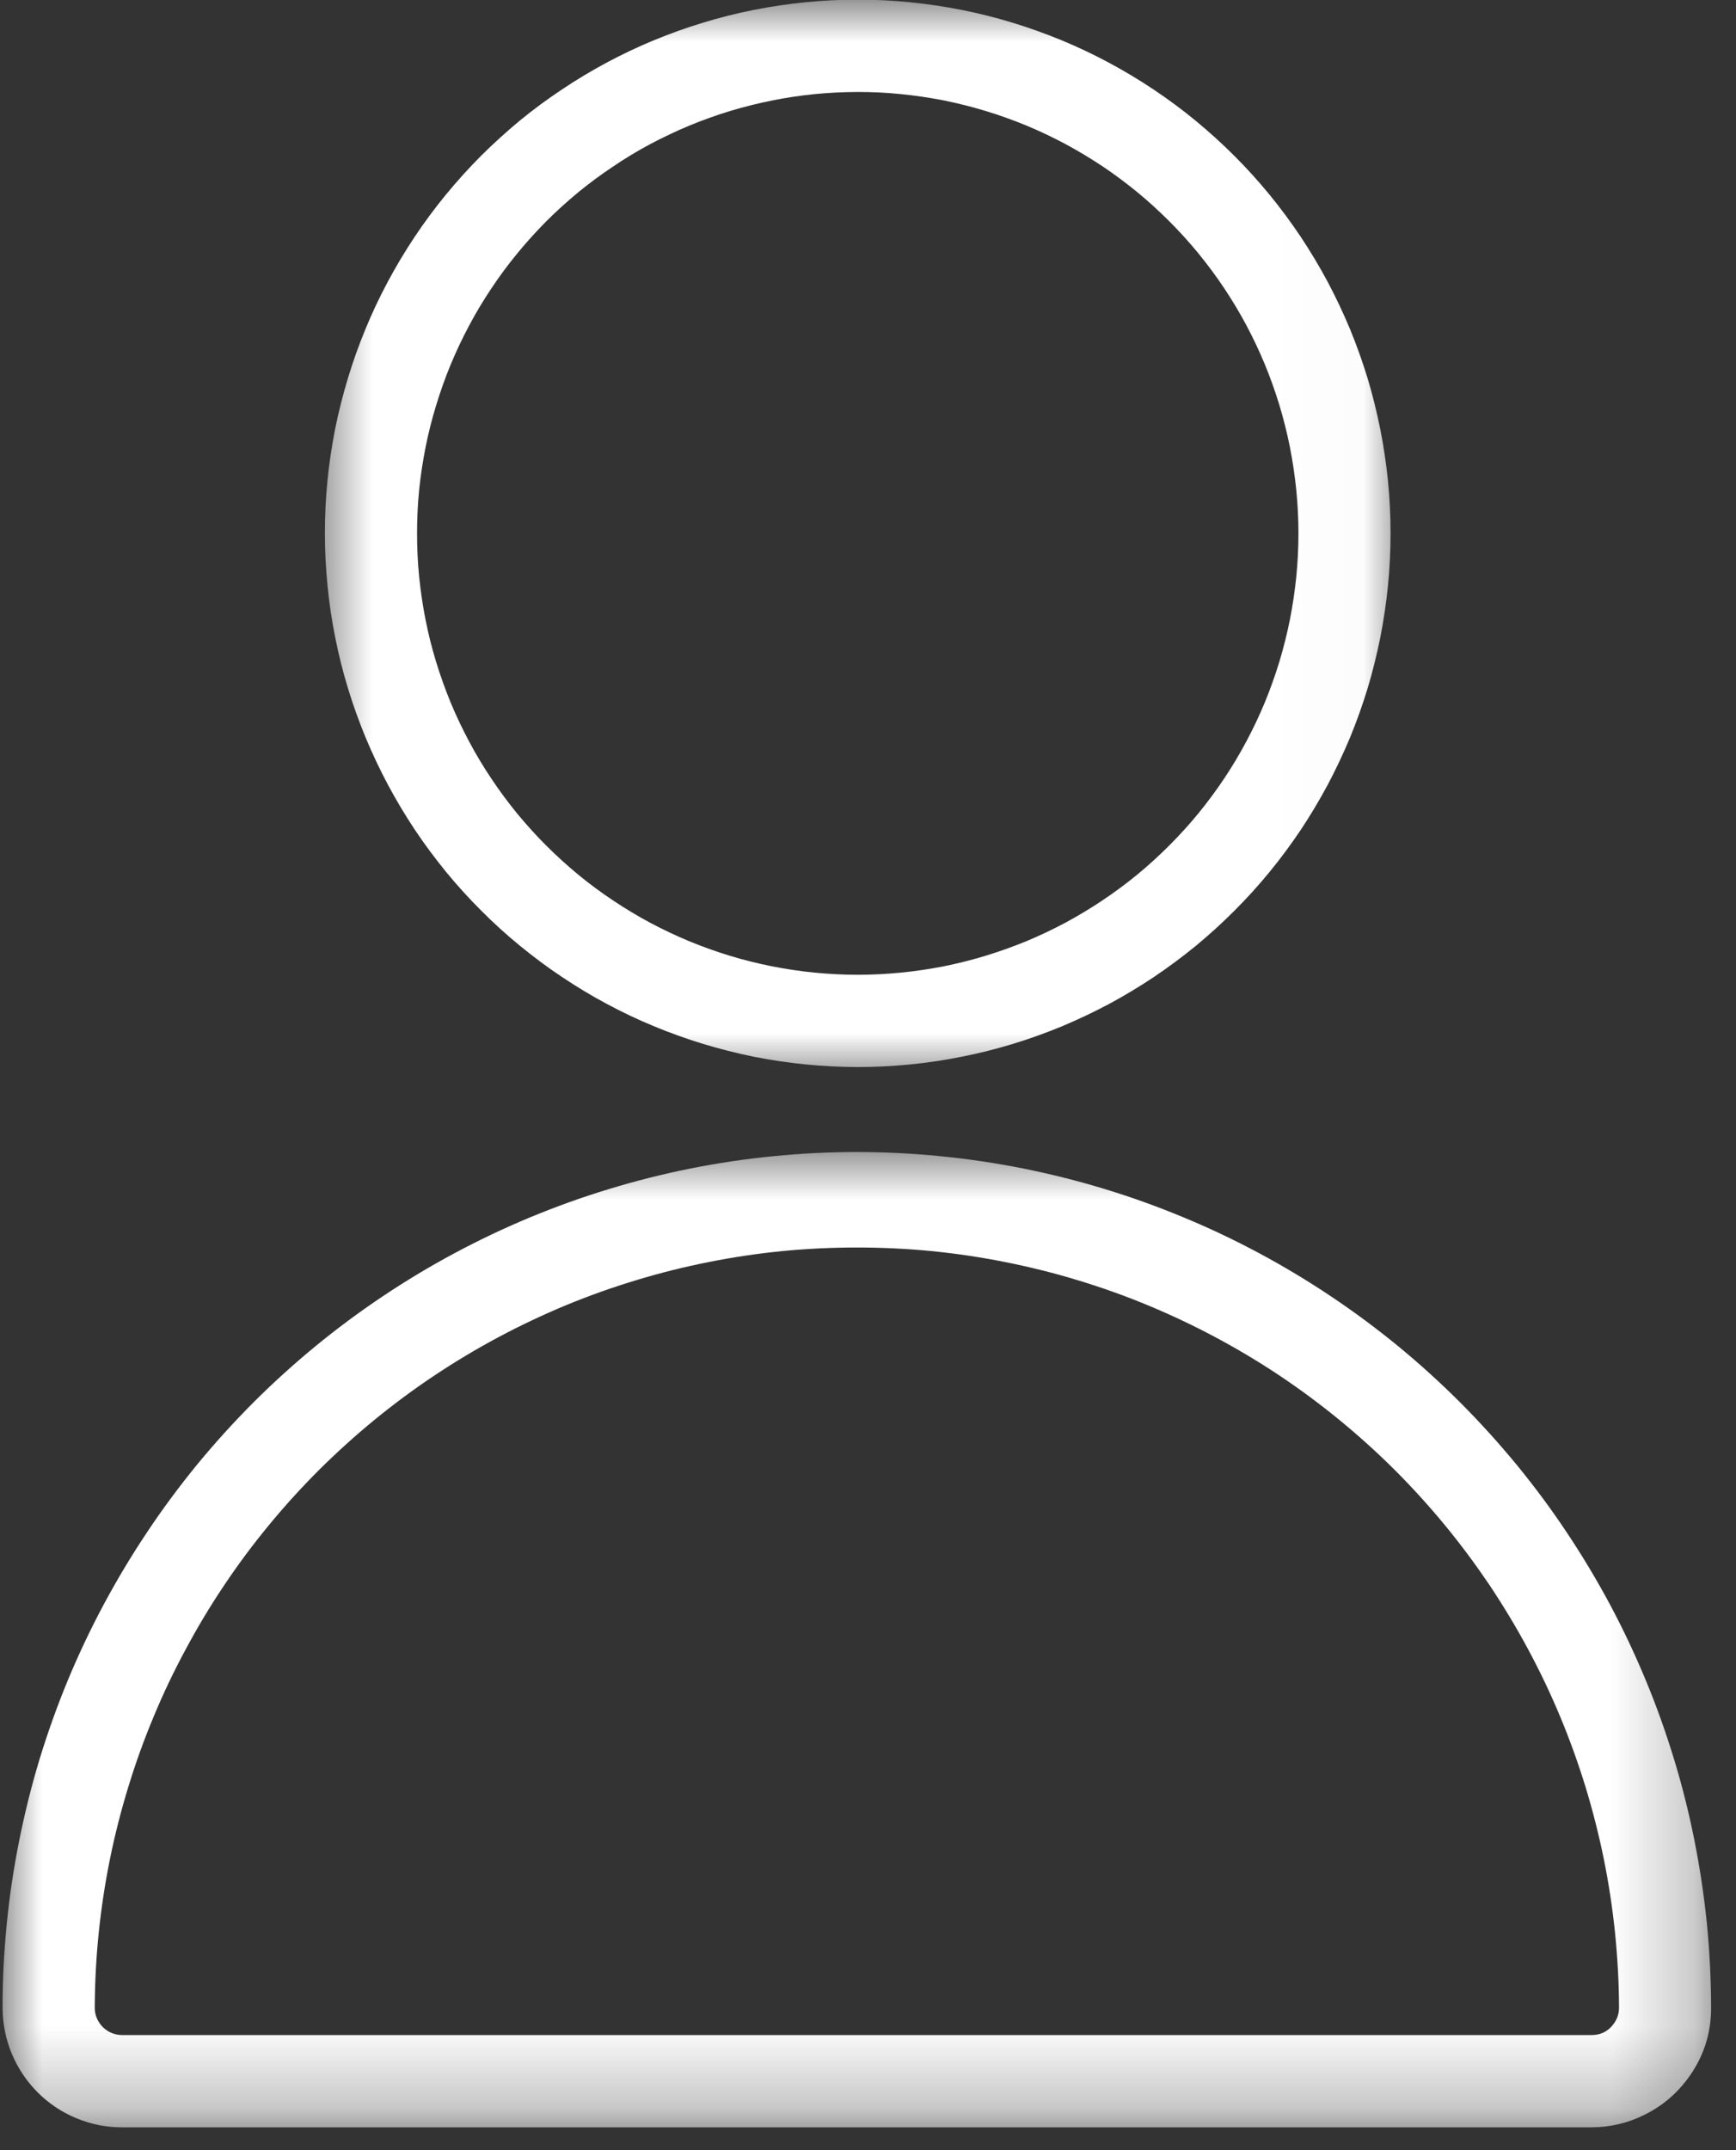 <?xml version="1.0" encoding="UTF-8"?> <svg xmlns="http://www.w3.org/2000/svg" width="21" height="26" viewBox="0 0 21 26" fill="none"><rect x="0" y="0" width="21" height="26" fill="#333333" stroke="none"/><mask id="mask0_911_4627" style="mask-type:luminance" maskUnits="userSpaceOnUse" x="3" y="0" width="14" height="14"><path d="M3.75 0H16.979V13.029H3.75V0Z" fill="white"></path></mask><g mask="url(#mask0_911_4627)"><path d="M10.375 12.903C10.587 12.903 10.797 12.892 11.007 12.872C11.217 12.851 11.426 12.82 11.633 12.778C11.84 12.738 12.044 12.686 12.246 12.625C12.448 12.564 12.647 12.492 12.842 12.412C13.037 12.33 13.228 12.24 13.414 12.141C13.6 12.041 13.781 11.932 13.957 11.815C14.132 11.697 14.301 11.572 14.465 11.438C14.627 11.304 14.783 11.162 14.933 11.012C15.082 10.863 15.224 10.707 15.358 10.543C15.492 10.38 15.617 10.21 15.735 10.035C15.852 9.859 15.96 9.677 16.06 9.492C16.159 9.305 16.249 9.114 16.331 8.919C16.411 8.724 16.482 8.525 16.544 8.323C16.605 8.121 16.655 7.915 16.697 7.709C16.738 7.501 16.769 7.293 16.79 7.082C16.811 6.872 16.821 6.66 16.821 6.45C16.821 6.238 16.811 6.027 16.79 5.816C16.769 5.607 16.738 5.397 16.697 5.191C16.655 4.983 16.605 4.778 16.544 4.576C16.482 4.374 16.411 4.175 16.331 3.98C16.249 3.784 16.159 3.594 16.06 3.407C15.96 3.221 15.852 3.04 15.735 2.864C15.617 2.688 15.492 2.519 15.358 2.355C15.224 2.192 15.082 2.035 14.933 1.886C14.784 1.737 14.627 1.595 14.465 1.461C14.301 1.326 14.132 1.201 13.957 1.084C13.781 0.966 13.6 0.858 13.414 0.758C13.228 0.658 13.037 0.568 12.842 0.487C12.647 0.407 12.448 0.335 12.246 0.274C12.044 0.212 11.84 0.161 11.633 0.12C11.426 0.079 11.218 0.048 11.007 0.027C10.797 0.006 10.587 -0.004 10.375 -0.004C10.165 -0.004 9.954 0.006 9.744 0.027C9.533 0.048 9.325 0.079 9.118 0.12C8.911 0.161 8.707 0.212 8.505 0.274C8.303 0.335 8.104 0.407 7.909 0.487C7.714 0.568 7.524 0.658 7.337 0.758C7.151 0.858 6.97 0.966 6.795 1.084C6.619 1.201 6.449 1.326 6.286 1.46C6.124 1.595 5.967 1.737 5.817 1.886C5.669 2.035 5.527 2.192 5.393 2.355C5.259 2.519 5.133 2.688 5.016 2.864C4.899 3.04 4.79 3.221 4.691 3.407C4.591 3.594 4.501 3.784 4.421 3.979C4.34 4.175 4.269 4.373 4.208 4.576C4.147 4.778 4.095 4.983 4.053 5.191C4.013 5.397 3.981 5.607 3.961 5.816C3.94 6.027 3.93 6.238 3.93 6.45C3.93 6.66 3.941 6.871 3.962 7.082C3.982 7.292 4.013 7.5 4.055 7.708C4.096 7.915 4.147 8.12 4.209 8.322C4.27 8.524 4.342 8.722 4.422 8.917C4.504 9.113 4.594 9.304 4.693 9.49C4.793 9.676 4.901 9.857 5.018 10.033C5.135 10.209 5.262 10.378 5.395 10.542C5.529 10.705 5.67 10.861 5.82 11.01C5.969 11.16 6.125 11.302 6.288 11.435C6.452 11.569 6.621 11.696 6.796 11.812C6.972 11.93 7.152 12.039 7.338 12.138C7.524 12.238 7.715 12.329 7.91 12.409C8.105 12.49 8.303 12.561 8.505 12.623C8.707 12.684 8.912 12.736 9.118 12.778C9.325 12.819 9.533 12.85 9.744 12.871C9.954 12.892 10.165 12.902 10.375 12.903ZM10.375 1.112C10.55 1.112 10.724 1.12 10.898 1.138C11.072 1.155 11.244 1.181 11.416 1.214C11.586 1.249 11.756 1.291 11.923 1.342C12.09 1.392 12.254 1.452 12.416 1.518C12.577 1.585 12.734 1.66 12.889 1.742C13.042 1.825 13.192 1.915 13.337 2.011C13.482 2.108 13.622 2.213 13.758 2.324C13.892 2.434 14.021 2.552 14.145 2.676C14.268 2.799 14.386 2.929 14.496 3.063C14.607 3.199 14.711 3.339 14.808 3.484C14.905 3.63 14.995 3.779 15.077 3.933C15.159 4.087 15.234 4.246 15.301 4.407C15.367 4.568 15.426 4.733 15.477 4.9C15.527 5.067 15.57 5.237 15.604 5.408C15.638 5.58 15.663 5.752 15.681 5.926C15.698 6.1 15.707 6.275 15.707 6.45C15.707 6.624 15.698 6.799 15.681 6.973C15.663 7.147 15.638 7.319 15.604 7.491C15.57 7.662 15.527 7.832 15.477 7.999C15.426 8.166 15.367 8.331 15.301 8.492C15.234 8.653 15.159 8.812 15.077 8.965C14.995 9.12 14.905 9.269 14.808 9.415C14.711 9.56 14.607 9.7 14.496 9.836C14.386 9.97 14.268 10.1 14.145 10.223C14.021 10.347 13.892 10.465 13.758 10.575C13.622 10.687 13.482 10.79 13.337 10.887C13.192 10.984 13.042 11.074 12.889 11.157C12.734 11.239 12.577 11.314 12.416 11.381C12.254 11.447 12.09 11.506 11.923 11.557C11.756 11.608 11.586 11.65 11.416 11.685C11.244 11.718 11.072 11.744 10.898 11.761C10.724 11.778 10.55 11.787 10.375 11.787C10.201 11.787 10.027 11.778 9.853 11.761C9.679 11.744 9.507 11.718 9.335 11.684C9.164 11.65 8.995 11.608 8.828 11.557C8.66 11.506 8.497 11.447 8.336 11.381C8.174 11.313 8.016 11.239 7.863 11.157C7.708 11.074 7.559 10.984 7.414 10.887C7.268 10.79 7.128 10.686 6.993 10.575C6.859 10.464 6.73 10.347 6.606 10.223C6.482 10.1 6.366 9.97 6.254 9.835C6.144 9.7 6.04 9.56 5.943 9.414C5.846 9.269 5.756 9.12 5.674 8.965C5.592 8.811 5.517 8.653 5.45 8.492C5.384 8.33 5.325 8.166 5.274 7.998C5.223 7.832 5.181 7.662 5.147 7.491C5.113 7.319 5.088 7.146 5.07 6.972C5.053 6.798 5.045 6.624 5.045 6.45C5.045 6.274 5.053 6.1 5.07 5.926C5.088 5.752 5.114 5.58 5.148 5.408C5.182 5.237 5.225 5.067 5.276 4.901C5.327 4.734 5.385 4.569 5.452 4.408C5.519 4.246 5.594 4.088 5.676 3.935C5.758 3.78 5.848 3.631 5.945 3.486C6.042 3.34 6.146 3.2 6.257 3.065C6.367 2.93 6.485 2.801 6.607 2.677C6.731 2.553 6.86 2.437 6.995 2.325C7.131 2.214 7.27 2.111 7.416 2.014C7.56 1.916 7.71 1.826 7.863 1.744C8.018 1.662 8.175 1.587 8.336 1.52C8.498 1.453 8.662 1.394 8.829 1.343C8.996 1.293 9.165 1.25 9.336 1.216C9.507 1.181 9.679 1.156 9.853 1.138C10.027 1.121 10.201 1.113 10.375 1.112Z" fill="white"></path></g><mask id="mask1_911_4627" style="mask-type:luminance" maskUnits="userSpaceOnUse" x="0" y="13" width="21" height="13"><path d="M0 13.832H20.746V25.724H0V13.832Z" fill="white"></path></mask><g mask="url(#mask1_911_4627)"><path d="M10.365 13.93C10.027 13.931 9.689 13.947 9.353 13.981C9.016 14.014 8.682 14.064 8.35 14.13C8.018 14.197 7.69 14.279 7.367 14.378C7.043 14.476 6.725 14.591 6.413 14.72C6.1 14.85 5.795 14.995 5.496 15.155C5.197 15.315 4.908 15.489 4.627 15.677C4.345 15.866 4.074 16.067 3.812 16.282C3.551 16.497 3.3 16.724 3.061 16.963C2.822 17.203 2.595 17.454 2.38 17.715C2.166 17.978 1.964 18.249 1.777 18.531C1.589 18.812 1.415 19.103 1.255 19.401C1.095 19.7 0.95 20.006 0.82 20.319C0.691 20.631 0.577 20.95 0.478 21.274C0.38 21.598 0.298 21.927 0.232 22.259C0.165 22.591 0.115 22.925 0.082 23.262C0.048 23.599 0.031 23.938 0.031 24.276C0.031 24.372 0.041 24.466 0.059 24.559C0.077 24.652 0.105 24.742 0.141 24.83C0.178 24.919 0.222 25.002 0.275 25.081C0.327 25.16 0.388 25.233 0.454 25.3C0.521 25.368 0.595 25.427 0.673 25.48C0.752 25.533 0.836 25.578 0.924 25.614C1.012 25.65 1.102 25.678 1.195 25.697C1.288 25.715 1.382 25.724 1.477 25.724H19.253C19.48 25.723 19.695 25.672 19.898 25.57C20.101 25.469 20.271 25.328 20.408 25.146C20.602 24.889 20.7 24.599 20.699 24.276C20.698 23.937 20.681 23.599 20.648 23.262C20.614 22.925 20.564 22.591 20.498 22.259C20.432 21.927 20.35 21.598 20.251 21.274C20.152 20.95 20.039 20.631 19.909 20.319C19.779 20.006 19.635 19.7 19.475 19.401C19.315 19.103 19.141 18.812 18.953 18.531C18.766 18.249 18.564 17.978 18.349 17.715C18.134 17.454 17.907 17.203 17.669 16.964C17.429 16.724 17.179 16.497 16.918 16.282C16.656 16.067 16.385 15.866 16.104 15.678C15.822 15.489 15.532 15.315 15.234 15.155C14.935 14.995 14.63 14.85 14.318 14.721C14.005 14.591 13.687 14.476 13.364 14.378C13.04 14.279 12.712 14.197 12.38 14.13C12.048 14.064 11.714 14.014 11.377 13.981C11.041 13.947 10.703 13.931 10.365 13.93ZM19.518 24.476C19.452 24.564 19.364 24.608 19.253 24.608H1.477C1.419 24.608 1.365 24.593 1.314 24.565C1.263 24.536 1.223 24.496 1.193 24.446C1.161 24.394 1.146 24.337 1.146 24.276C1.148 23.974 1.163 23.674 1.194 23.374C1.225 23.074 1.27 22.776 1.33 22.48C1.39 22.185 1.464 21.894 1.553 21.605C1.641 21.317 1.743 21.033 1.86 20.755C1.975 20.477 2.105 20.205 2.248 19.941C2.39 19.675 2.545 19.417 2.714 19.166C2.881 18.916 3.061 18.675 3.253 18.442C3.444 18.21 3.647 17.987 3.86 17.774C4.074 17.562 4.297 17.36 4.53 17.169C4.764 16.978 5.005 16.799 5.256 16.632C5.507 16.465 5.764 16.311 6.03 16.169C6.296 16.027 6.568 15.899 6.846 15.783C7.125 15.668 7.408 15.567 7.697 15.48C7.985 15.392 8.276 15.32 8.572 15.261C8.867 15.202 9.165 15.158 9.465 15.128C9.764 15.099 10.064 15.085 10.366 15.085C10.666 15.085 10.967 15.099 11.267 15.128C11.567 15.158 11.864 15.202 12.16 15.261C12.455 15.32 12.747 15.392 13.035 15.48C13.323 15.567 13.607 15.668 13.884 15.783C14.163 15.899 14.435 16.027 14.701 16.169C14.967 16.311 15.225 16.465 15.476 16.632C15.726 16.799 15.968 16.978 16.201 17.169C16.434 17.36 16.658 17.562 16.871 17.774C17.084 17.987 17.287 18.21 17.478 18.442C17.67 18.675 17.849 18.916 18.018 19.166C18.185 19.417 18.341 19.675 18.484 19.941C18.626 20.205 18.756 20.477 18.872 20.755C18.988 21.033 19.09 21.317 19.179 21.605C19.267 21.894 19.341 22.185 19.401 22.48C19.461 22.776 19.506 23.074 19.537 23.374C19.567 23.674 19.584 23.974 19.585 24.276C19.585 24.35 19.563 24.416 19.518 24.475V24.476Z" fill="white"></path></g></svg> 